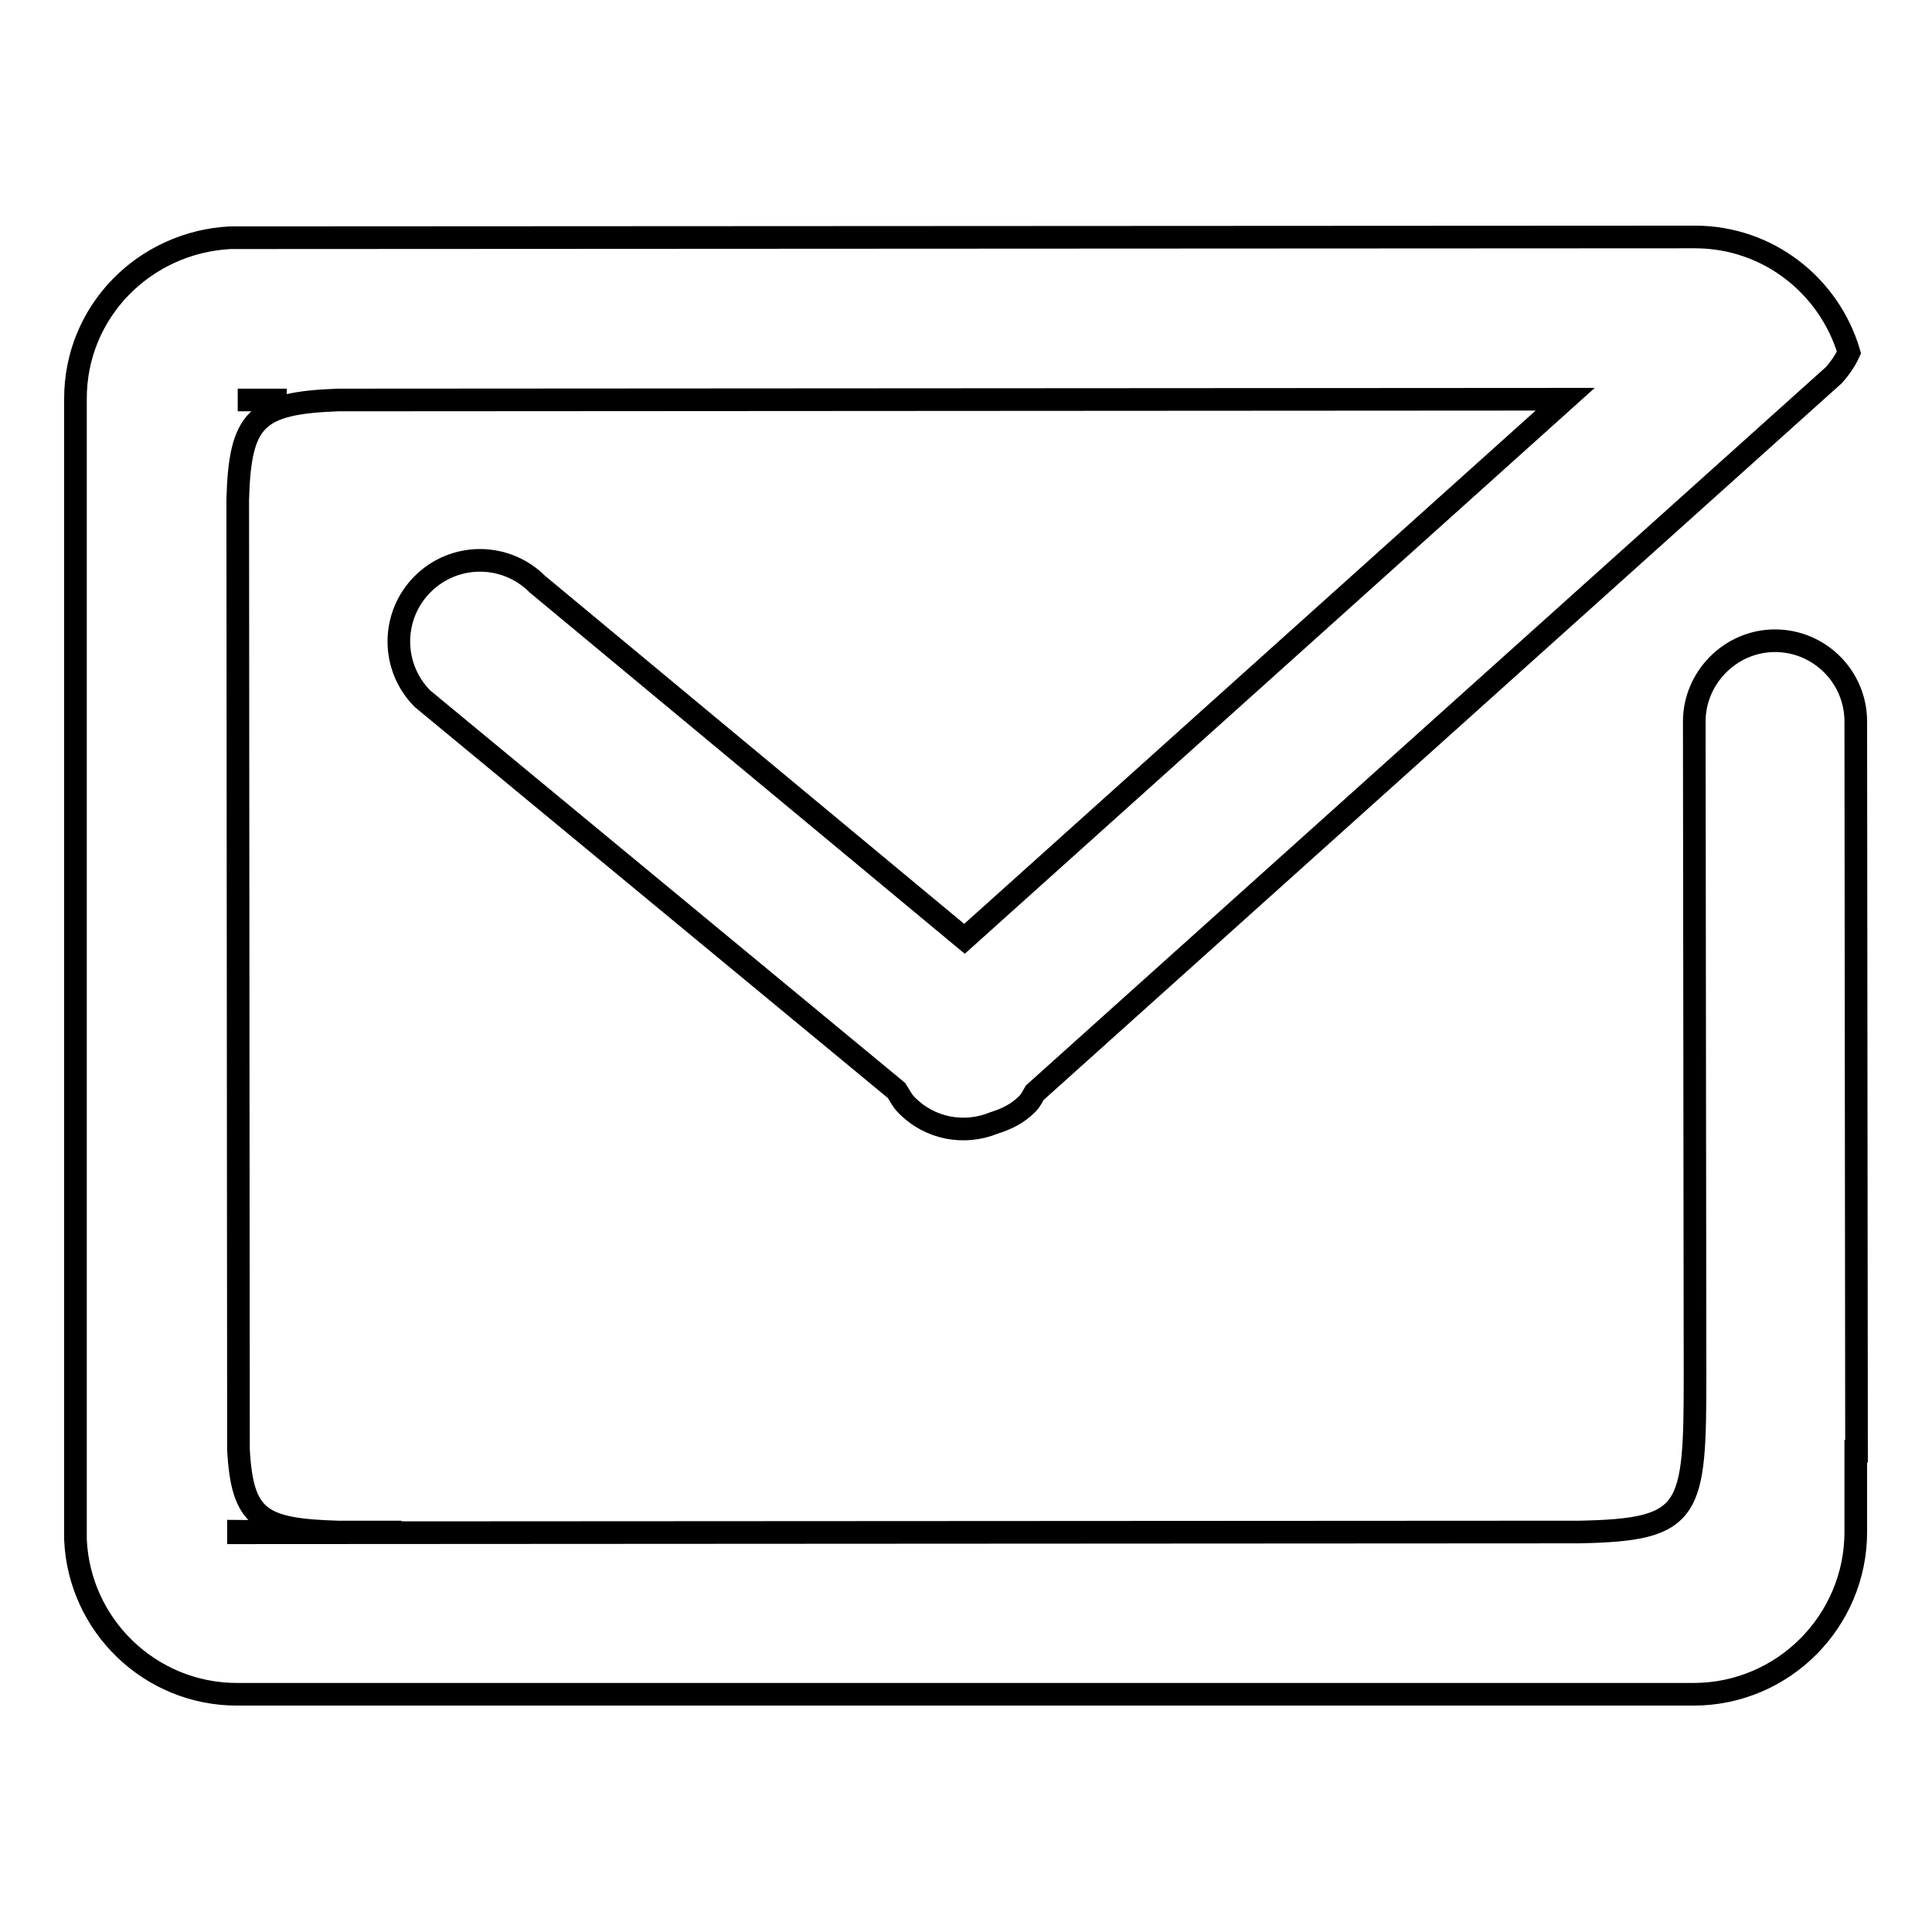 <?xml version="1.0" encoding="utf-8"?>
<!-- Svg Vector Icons : http://www.onlinewebfonts.com/icon -->
<!DOCTYPE svg PUBLIC "-//W3C//DTD SVG 1.1//EN" "http://www.w3.org/Graphics/SVG/1.1/DTD/svg11.dtd">
<svg version="1.1" xmlns="http://www.w3.org/2000/svg" xmlns:xlink="http://www.w3.org/1999/xlink" x="0px" y="0px" viewBox="0 0 256 256" enable-background="new 0 0 256 256" xml:space="preserve">
<g><g><path stroke-width="3" fill-opacity="0" stroke="#000000"  d="M235.2,84.9c5.9,0,10.7,4.8,10.7,10.7l0.1,96.7h-0.1v10.7c0,11.8-9.6,21.5-21.5,21.5h-193c-11.5,0-20.9-9.1-21.4-20.5L10,52.8c0-11.5,9.1-20.7,20.5-21.3l194.1-0.1c9.7,0,17.8,6.5,20.4,15.3c-0.5,1.1-1.2,2.1-2,3c0,0,0,0,0,0l-105.9,95.1c-0.3,0.5-0.5,1-1,1.5c-1.3,1.3-2.8,2-4.4,2.5c-3.9,1.6-8.5,0.8-11.6-2.4c-0.6-0.6-0.9-1.3-1.3-1.9L56,92.6c-4.2-4.2-4.2-11,0-15.2c4.2-4.2,11-4.2,15.2,0l56.6,47l79.6-71.5L44.8,53c-10.9,0.4-13,2.5-13.3,13.2l0.1,125.9c0.5,9.1,2.9,10.6,13.2,10.9l-13.2-0.1v0.2l177.7-0.1c14.9-0.3,15.3-2.6,15.3-20.8l-0.1-86.6C224.5,89.8,229.3,84.9,235.2,84.9L235.2,84.9z M38,53h-6.5v0L38,53z M44.8,203l8.4,0C49.9,203.1,47.1,203.1,44.8,203z"/></g></g>
</svg>